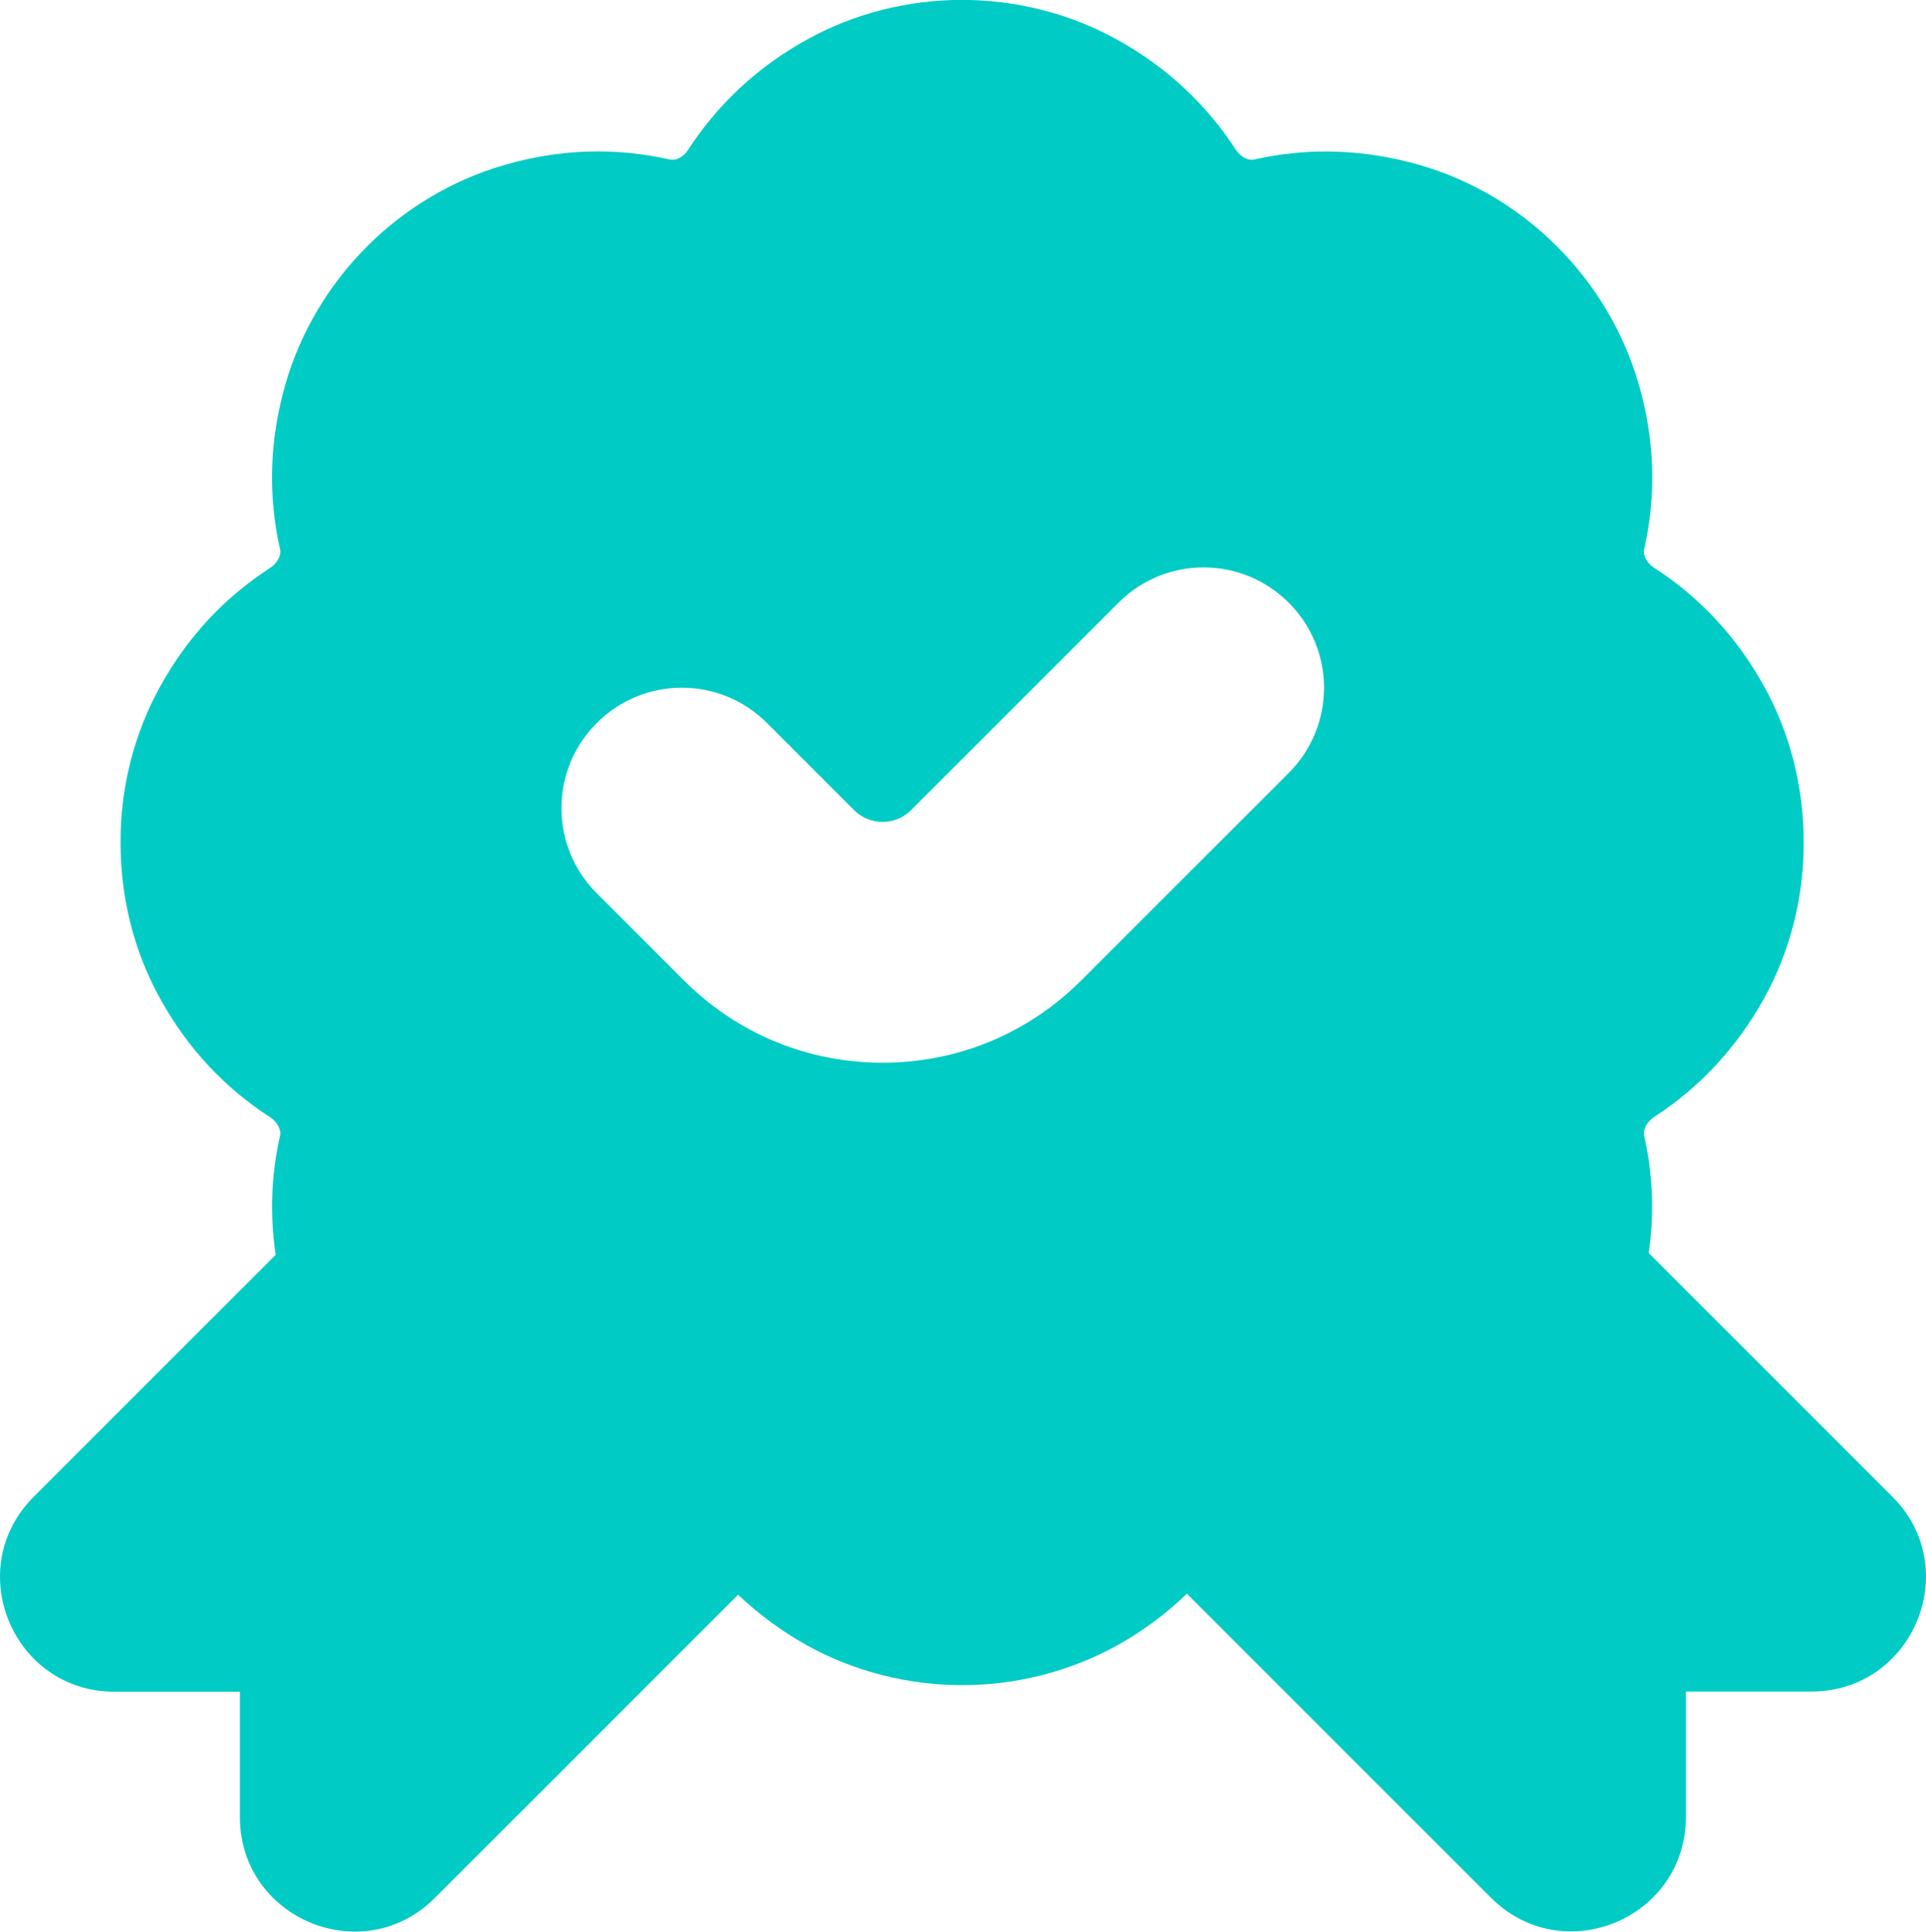 <?xml version="1.0" encoding="UTF-8"?>
<svg id="Camada_2" data-name="Camada 2" xmlns="http://www.w3.org/2000/svg" viewBox="0 0 96.5 96.79">
  <defs>
    <style>
      .cls-1 {
        fill: #00cbc5;
        stroke-width: 0px;
      }
    </style>
  </defs>
  <g id="SECA0-03-Diferenciais">
    <path class="cls-1" d="M94.81,74.99l-12.2-12.2c.28-1.97.21-3.94-.23-5.88-.07-.31.14-.7.5-.94,2.28-1.48,4.13-3.47,5.5-5.93,1.31-2.36,2-5.08,1.99-7.8.01-2.77-.67-5.49-1.99-7.86-1.36-2.46-3.22-4.46-5.5-5.93-.36-.23-.57-.62-.5-.93.62-2.72.53-5.5-.27-8.26-1.52-5.27-5.73-9.49-11.01-11-2.76-.79-5.54-.88-8.25-.27-.31.08-.71-.14-.94-.5-1.48-2.28-3.47-4.14-5.93-5.5-4.8-2.66-10.77-2.66-15.56,0-2.46,1.36-4.45,3.22-5.93,5.5-.23.37-.62.58-.94.5-2.72-.61-5.5-.53-8.25.27-5.27,1.51-9.49,5.73-11,11-.8,2.77-.88,5.55-.27,8.26.07.31-.14.71-.5.94-2.29,1.48-4.14,3.47-5.5,5.93-1.31,2.36-2,5.08-1.99,7.8-.01,2.77.67,5.49,1.99,7.86,1.36,2.46,3.21,4.45,5.5,5.93.36.23.57.63.5.94-.45,1.96-.51,3.96-.22,5.96l-12.12,12.12c-3.61,3.61-1.05,9.77,4.05,9.77h6.28v6.28c0,5.1,6.17,7.66,9.77,4.05l15.19-15.19c1.02.96,2.16,1.82,3.44,2.53,2.4,1.33,5.1,2,7.79,2s5.38-.67,7.78-2c1.3-.72,2.45-1.6,3.48-2.58l15.23,15.23c3.61,3.61,9.77,1.05,9.77-4.05v-6.28h6.29c5.1,0,7.66-6.17,4.05-9.77ZM64.57,38.73l-10.4,10.4c-2.66,2.66-6.19,4.12-9.95,4.12s-7.29-1.46-9.95-4.12l-4.37-4.37c-2.36-2.35-2.36-6.18,0-8.53,2.36-2.36,6.17-2.36,8.53,0l4.37,4.37c.78.78,2.06.78,2.84,0l10.4-10.4c2.36-2.36,6.17-2.36,8.53,0,2.36,2.35,2.36,6.18,0,8.53h0Z"/>
  </g>
</svg>